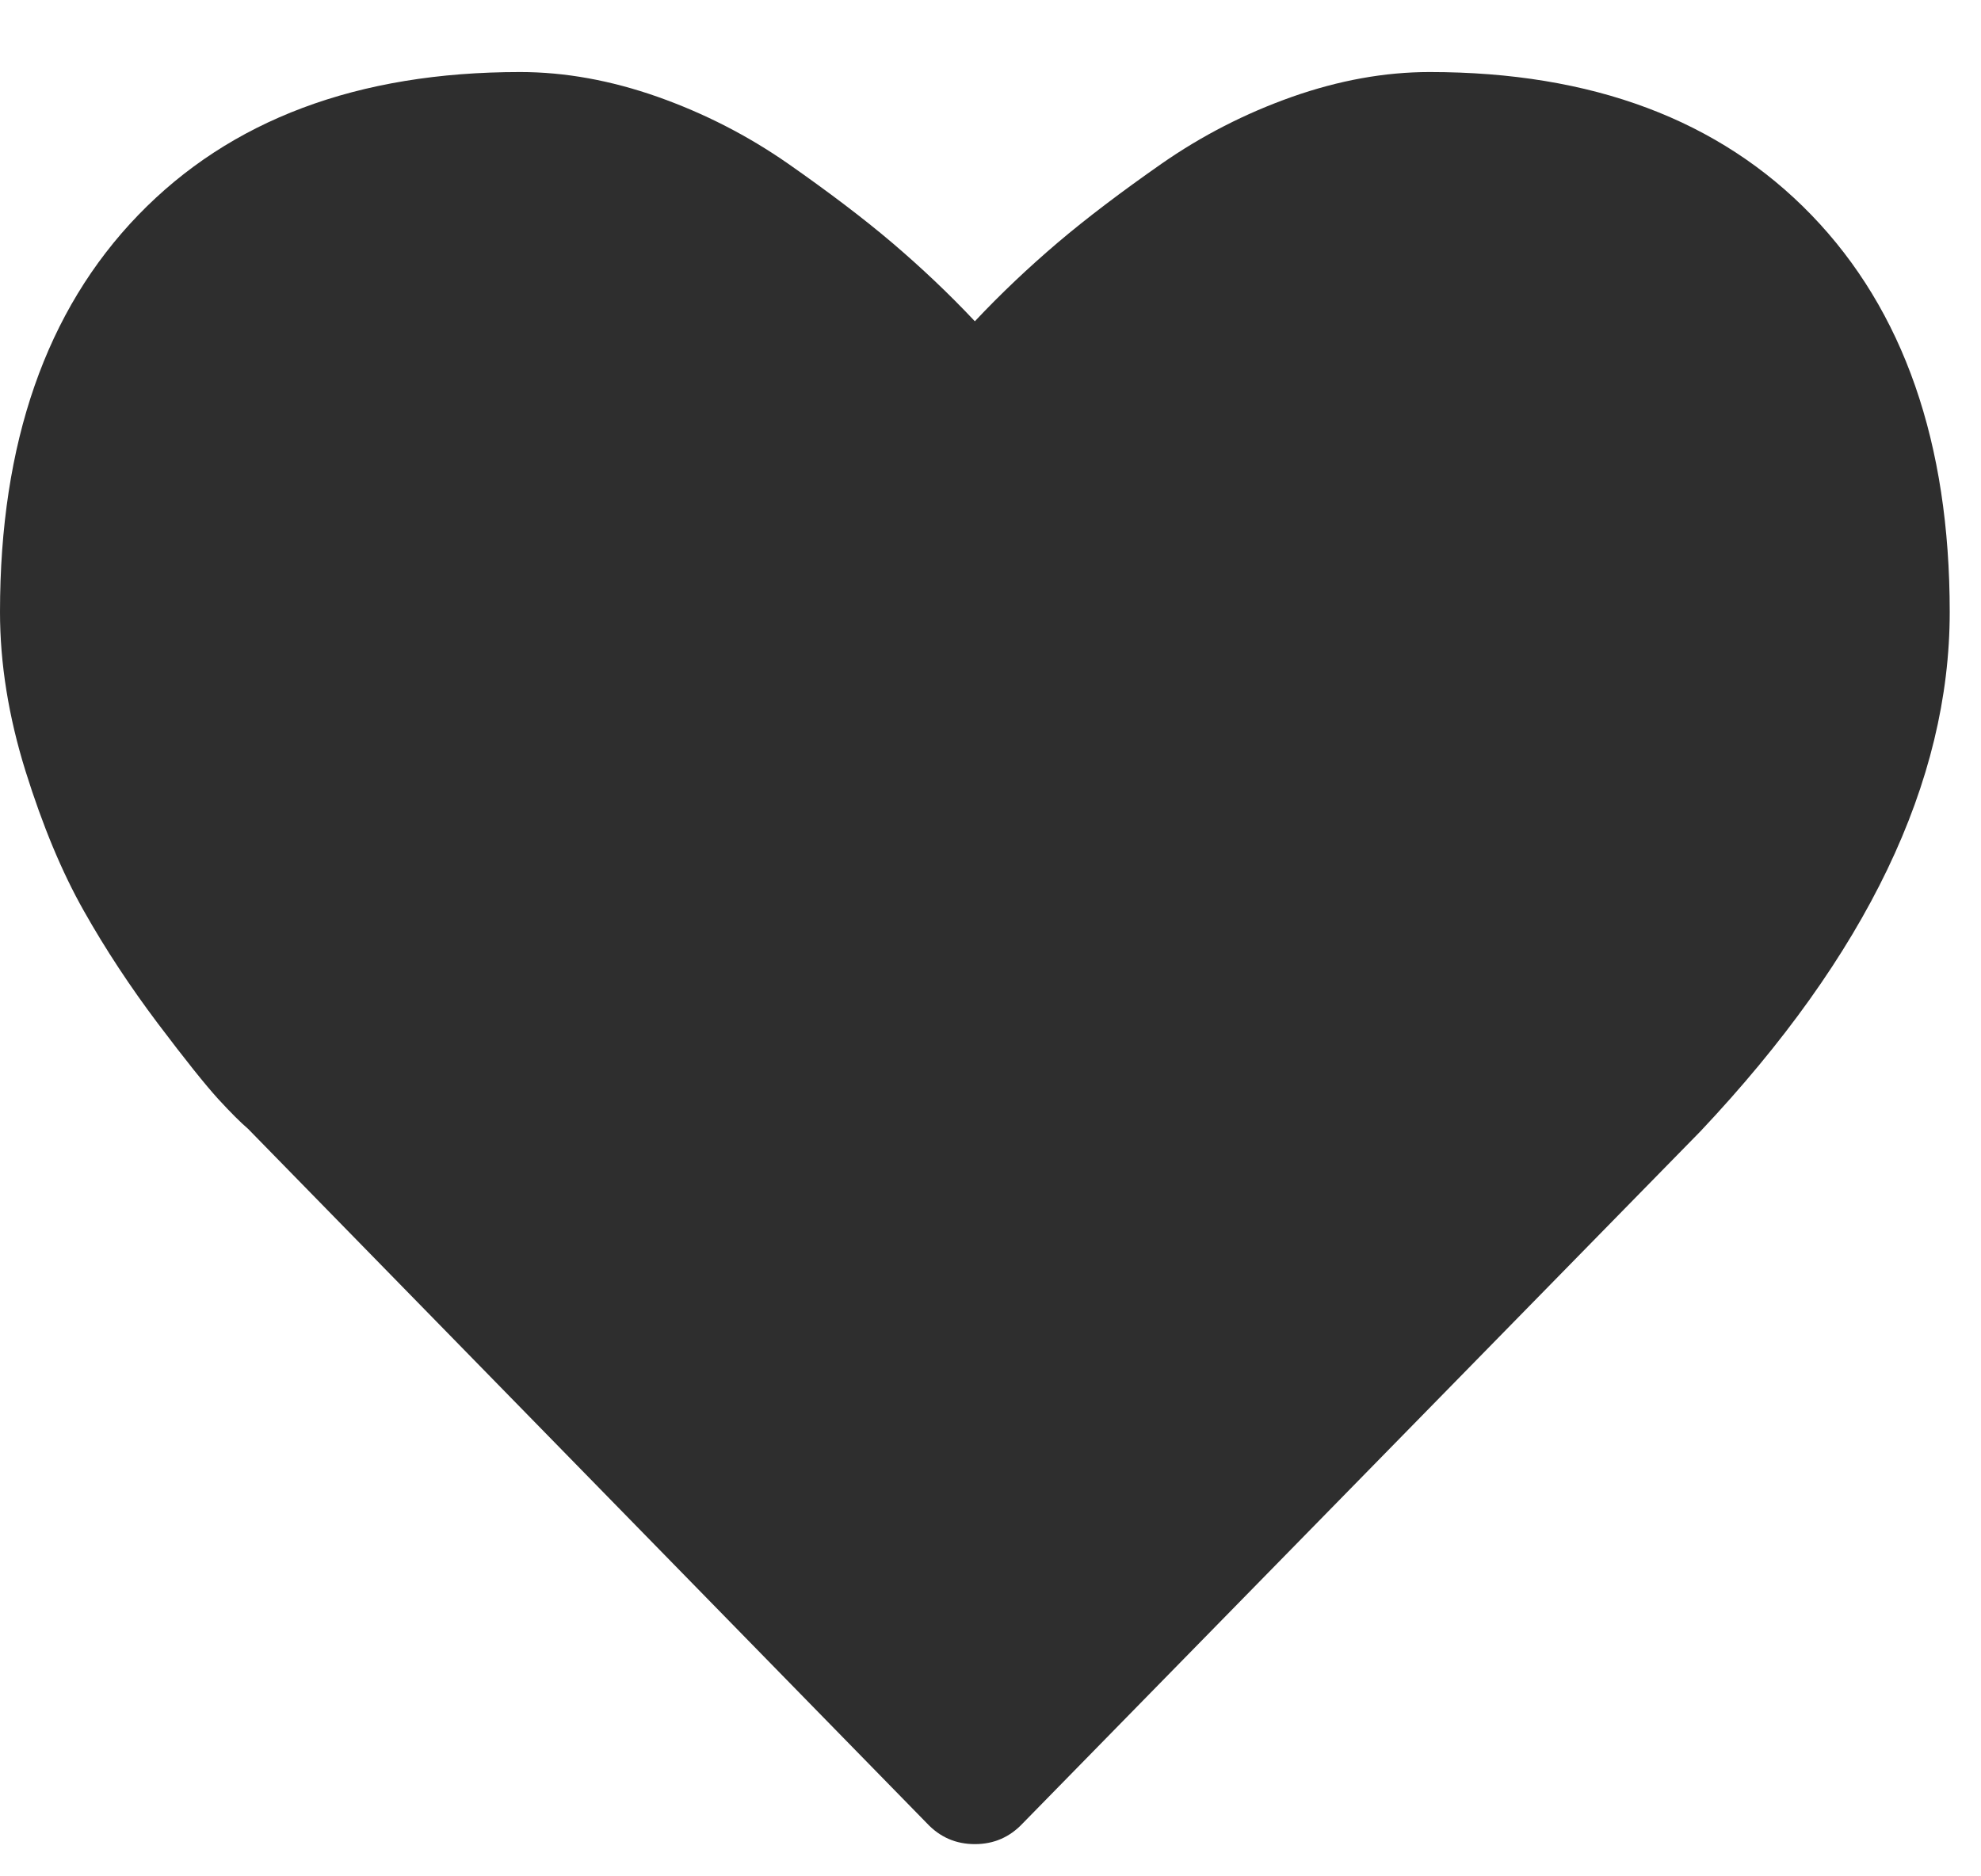 <svg width="19" height="18" viewBox="0 0 19 18" fill="none" xmlns="http://www.w3.org/2000/svg">
<path d="M9.35 17.691C9.169 17.691 9.016 17.625 8.891 17.492L2.379 10.829C2.31 10.77 2.214 10.675 2.092 10.542C1.971 10.409 1.777 10.167 1.513 9.817C1.249 9.466 1.012 9.107 0.804 8.738C0.595 8.369 0.409 7.922 0.245 7.398C0.082 6.875 0 6.365 0 5.871C0 4.248 0.442 2.979 1.325 2.064C2.209 1.149 3.43 0.691 4.988 0.691C5.419 0.691 5.859 0.771 6.308 0.929C6.757 1.088 7.174 1.302 7.56 1.571C7.946 1.841 8.279 2.093 8.557 2.329C8.835 2.566 9.1 2.816 9.35 3.082C9.6 2.816 9.865 2.566 10.143 2.329C10.421 2.093 10.754 1.841 11.14 1.571C11.526 1.302 11.943 1.088 12.392 0.929C12.841 0.771 13.281 0.691 13.712 0.691C15.27 0.691 16.491 1.149 17.375 2.064C18.258 2.979 18.7 4.248 18.7 5.871C18.7 7.502 17.903 9.162 16.31 10.852L9.809 17.492C9.684 17.625 9.531 17.691 9.35 17.691Z" fill="#2E2E2E"/>
</svg>
